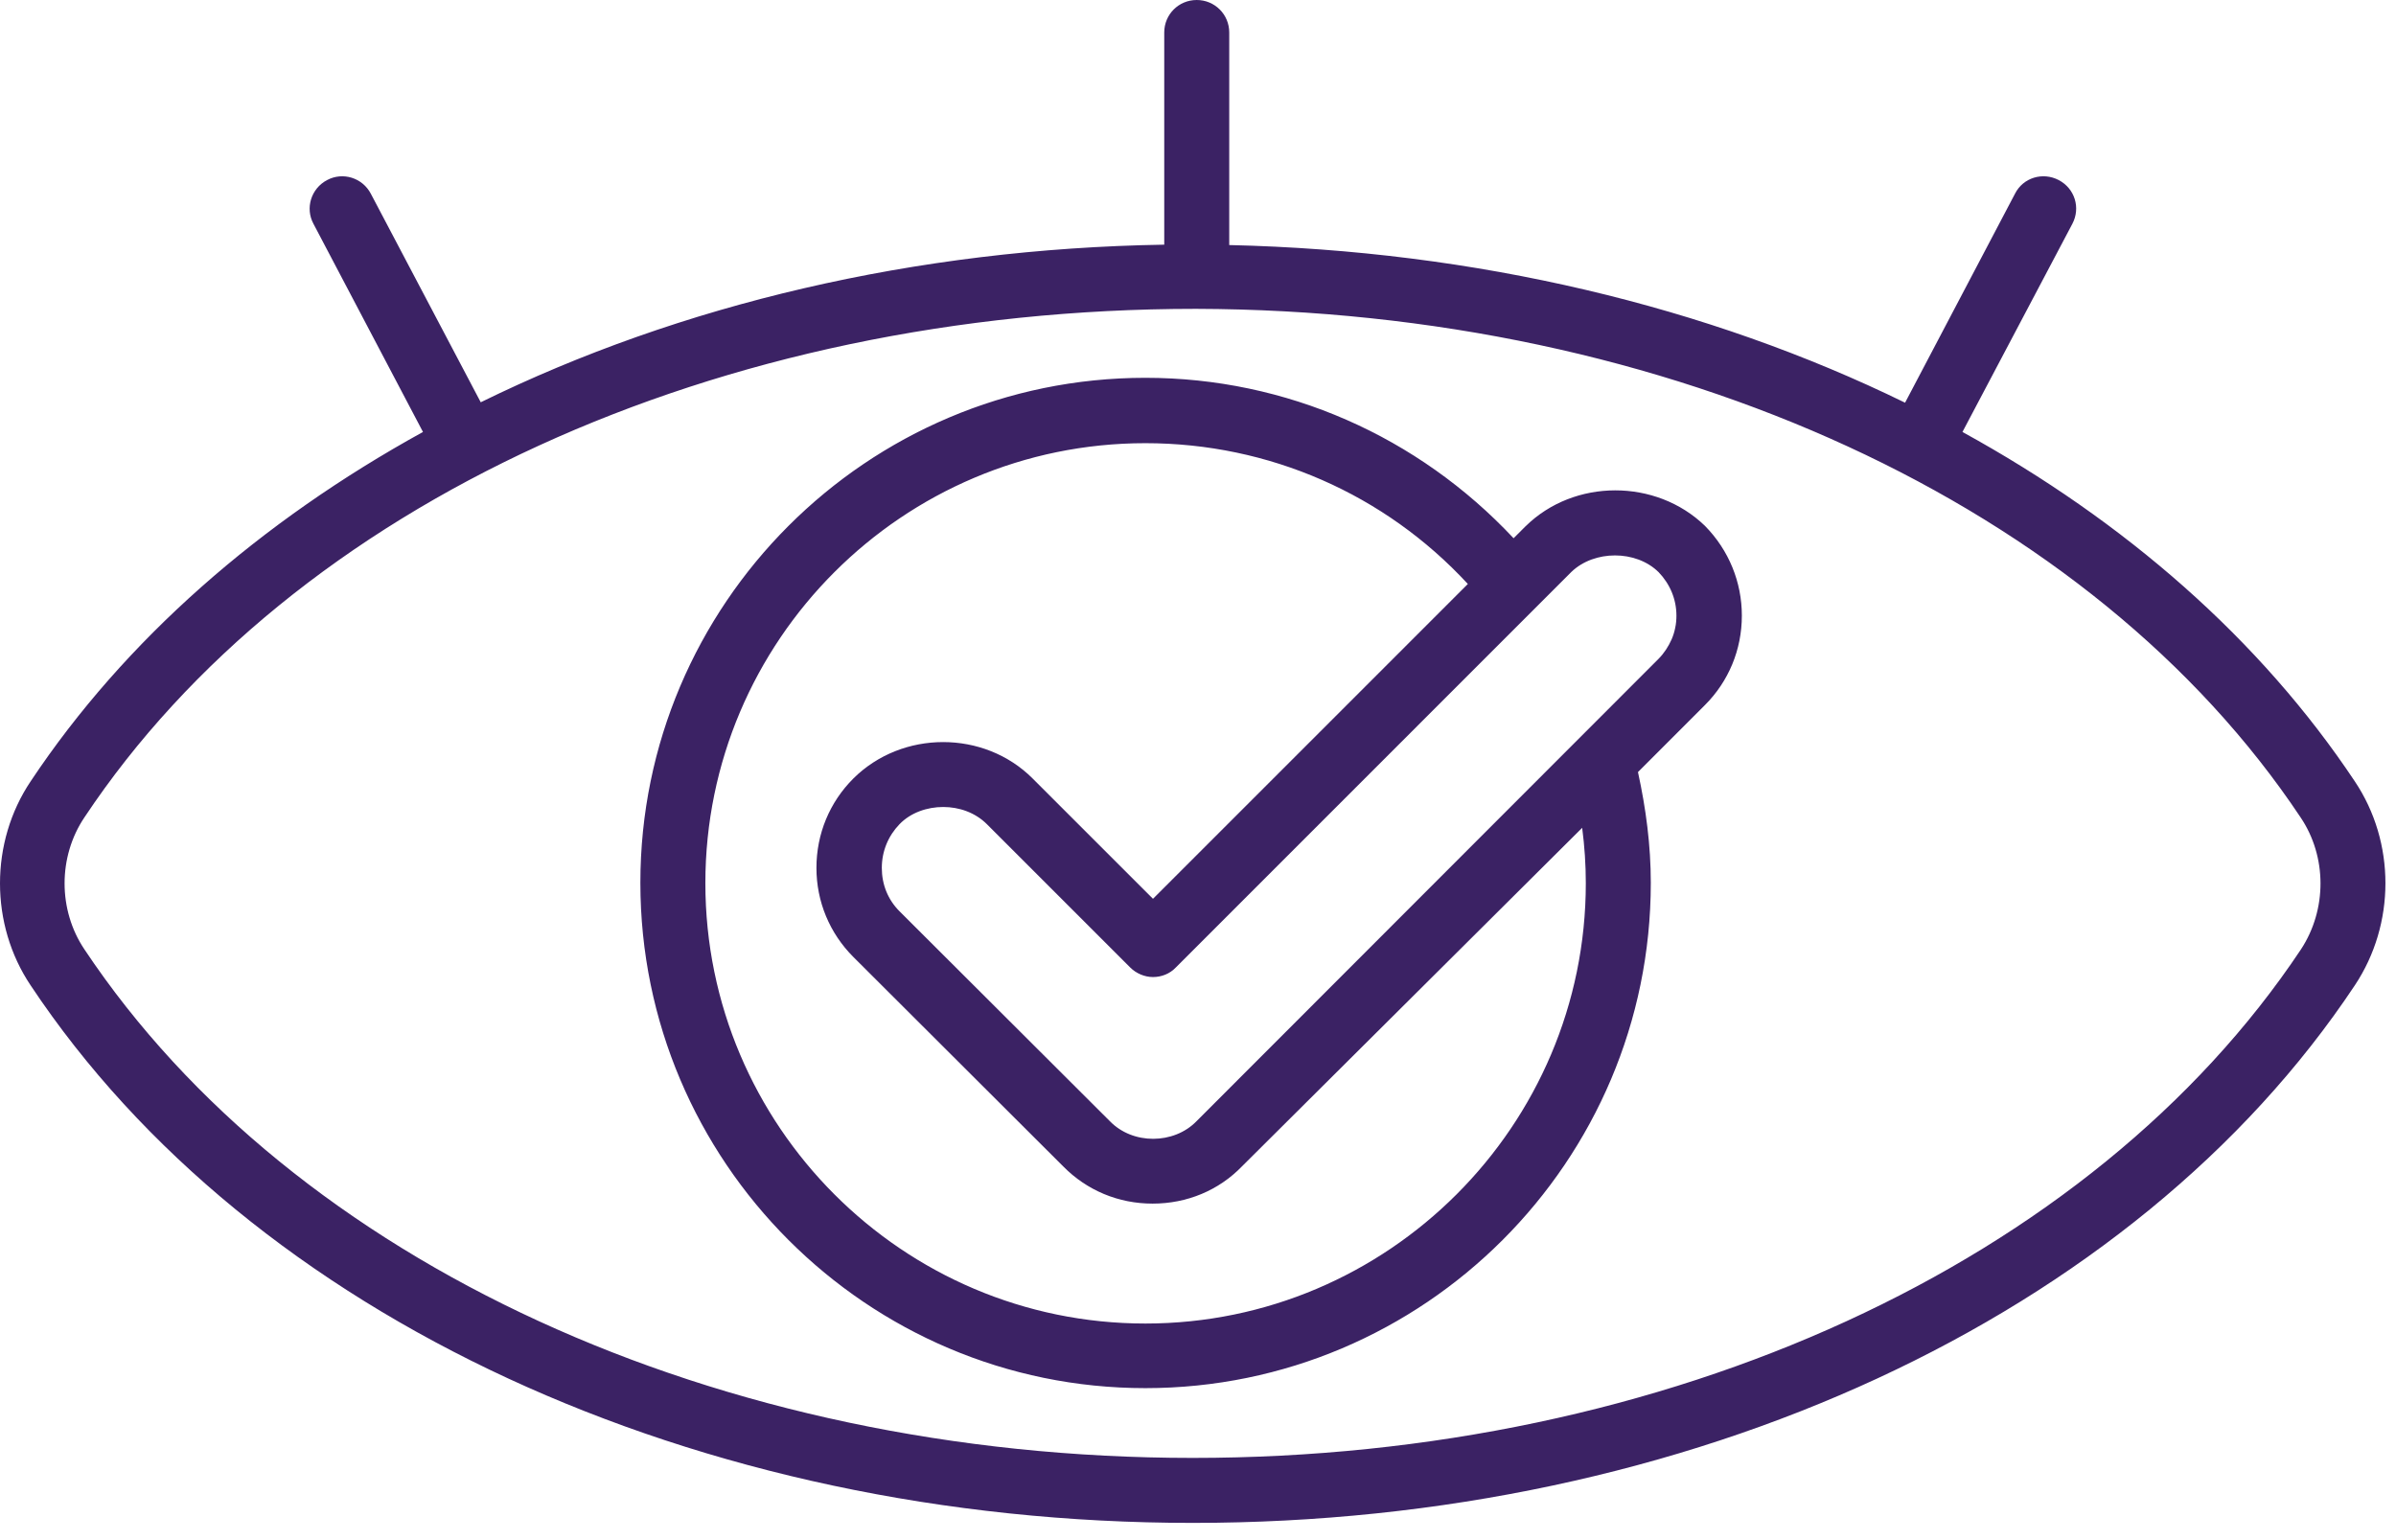 <svg width="56" height="36" viewBox="0 0 56 36" fill="none" xmlns="http://www.w3.org/2000/svg">
<path d="M55.036 18.262C52.833 14.953 49.673 12.187 45.867 10.097L48.436 5.231C48.633 4.856 48.492 4.406 48.117 4.209C47.742 4.013 47.283 4.153 47.095 4.528L44.526 9.413C39.923 7.163 34.495 5.859 28.73 5.728V0.759C28.73 0.338 28.392 0 27.97 0C27.548 0 27.211 0.338 27.211 0.759V5.719C21.389 5.813 15.895 7.116 11.236 9.403L8.667 4.528C8.47 4.153 8.011 4.013 7.645 4.209C7.27 4.406 7.129 4.866 7.326 5.231L9.886 10.097C6.089 12.188 2.92 14.953 0.717 18.262C-0.239 19.687 -0.239 21.609 0.717 23.034C5.873 30.787 16.28 35.597 27.877 35.597C39.474 35.597 49.88 30.788 55.036 23.034C55.992 21.6 55.992 19.687 55.036 18.262L55.036 18.262ZM53.779 22.191C48.895 29.522 38.966 34.078 27.876 34.078C16.786 34.078 6.858 29.521 1.973 22.191C1.355 21.272 1.355 20.025 1.973 19.106C6.848 11.775 16.776 7.219 27.951 7.219C39.014 7.247 48.904 11.803 53.77 19.106C54.389 20.025 54.389 21.262 53.779 22.191H53.779ZM35.657 12.3L35.376 12.581C33.145 10.2 30.061 8.831 26.77 8.831C20.263 8.831 14.967 14.128 14.967 20.634C14.967 27.15 20.264 32.447 26.77 32.447C33.285 32.447 38.583 27.15 38.583 20.634C38.583 19.762 38.47 18.9 38.283 18.047L39.848 16.481C40.401 15.928 40.711 15.187 40.711 14.39C40.711 13.612 40.411 12.863 39.848 12.291C38.705 11.184 36.792 11.184 35.658 12.3L35.657 12.3ZM38.761 13.369C39.032 13.65 39.182 14.006 39.182 14.391C39.182 14.484 39.173 14.588 39.154 14.672C39.136 14.766 39.107 14.859 39.07 14.944C38.995 15.113 38.892 15.272 38.761 15.403L27.96 26.213C27.436 26.747 26.479 26.766 25.936 26.203L21.023 21.3C20.751 21.028 20.61 20.672 20.61 20.288C20.61 19.894 20.761 19.538 21.023 19.266C21.285 18.994 21.67 18.863 22.045 18.863C22.42 18.863 22.795 18.994 23.067 19.266L26.414 22.613C26.554 22.753 26.751 22.838 26.948 22.838C27.145 22.838 27.342 22.763 27.483 22.613L36.726 13.369C37.26 12.854 38.235 12.854 38.76 13.369L38.761 13.369ZM36.979 19.35C37.035 19.781 37.064 20.212 37.064 20.643C37.064 26.316 32.442 30.937 26.77 30.937C21.099 30.937 16.486 26.315 16.486 20.643C16.486 14.972 21.098 10.359 26.77 10.359C29.658 10.359 32.367 11.55 34.307 13.65L26.948 21.009L24.135 18.197C23.001 17.062 21.088 17.062 19.945 18.197C19.391 18.75 19.082 19.49 19.082 20.287C19.082 21.075 19.391 21.815 19.945 22.369L24.848 27.262C25.401 27.825 26.141 28.134 26.938 28.134C27.744 28.134 28.485 27.825 29.029 27.262L36.979 19.35Z" fill="#3B2264"/>
</svg>
